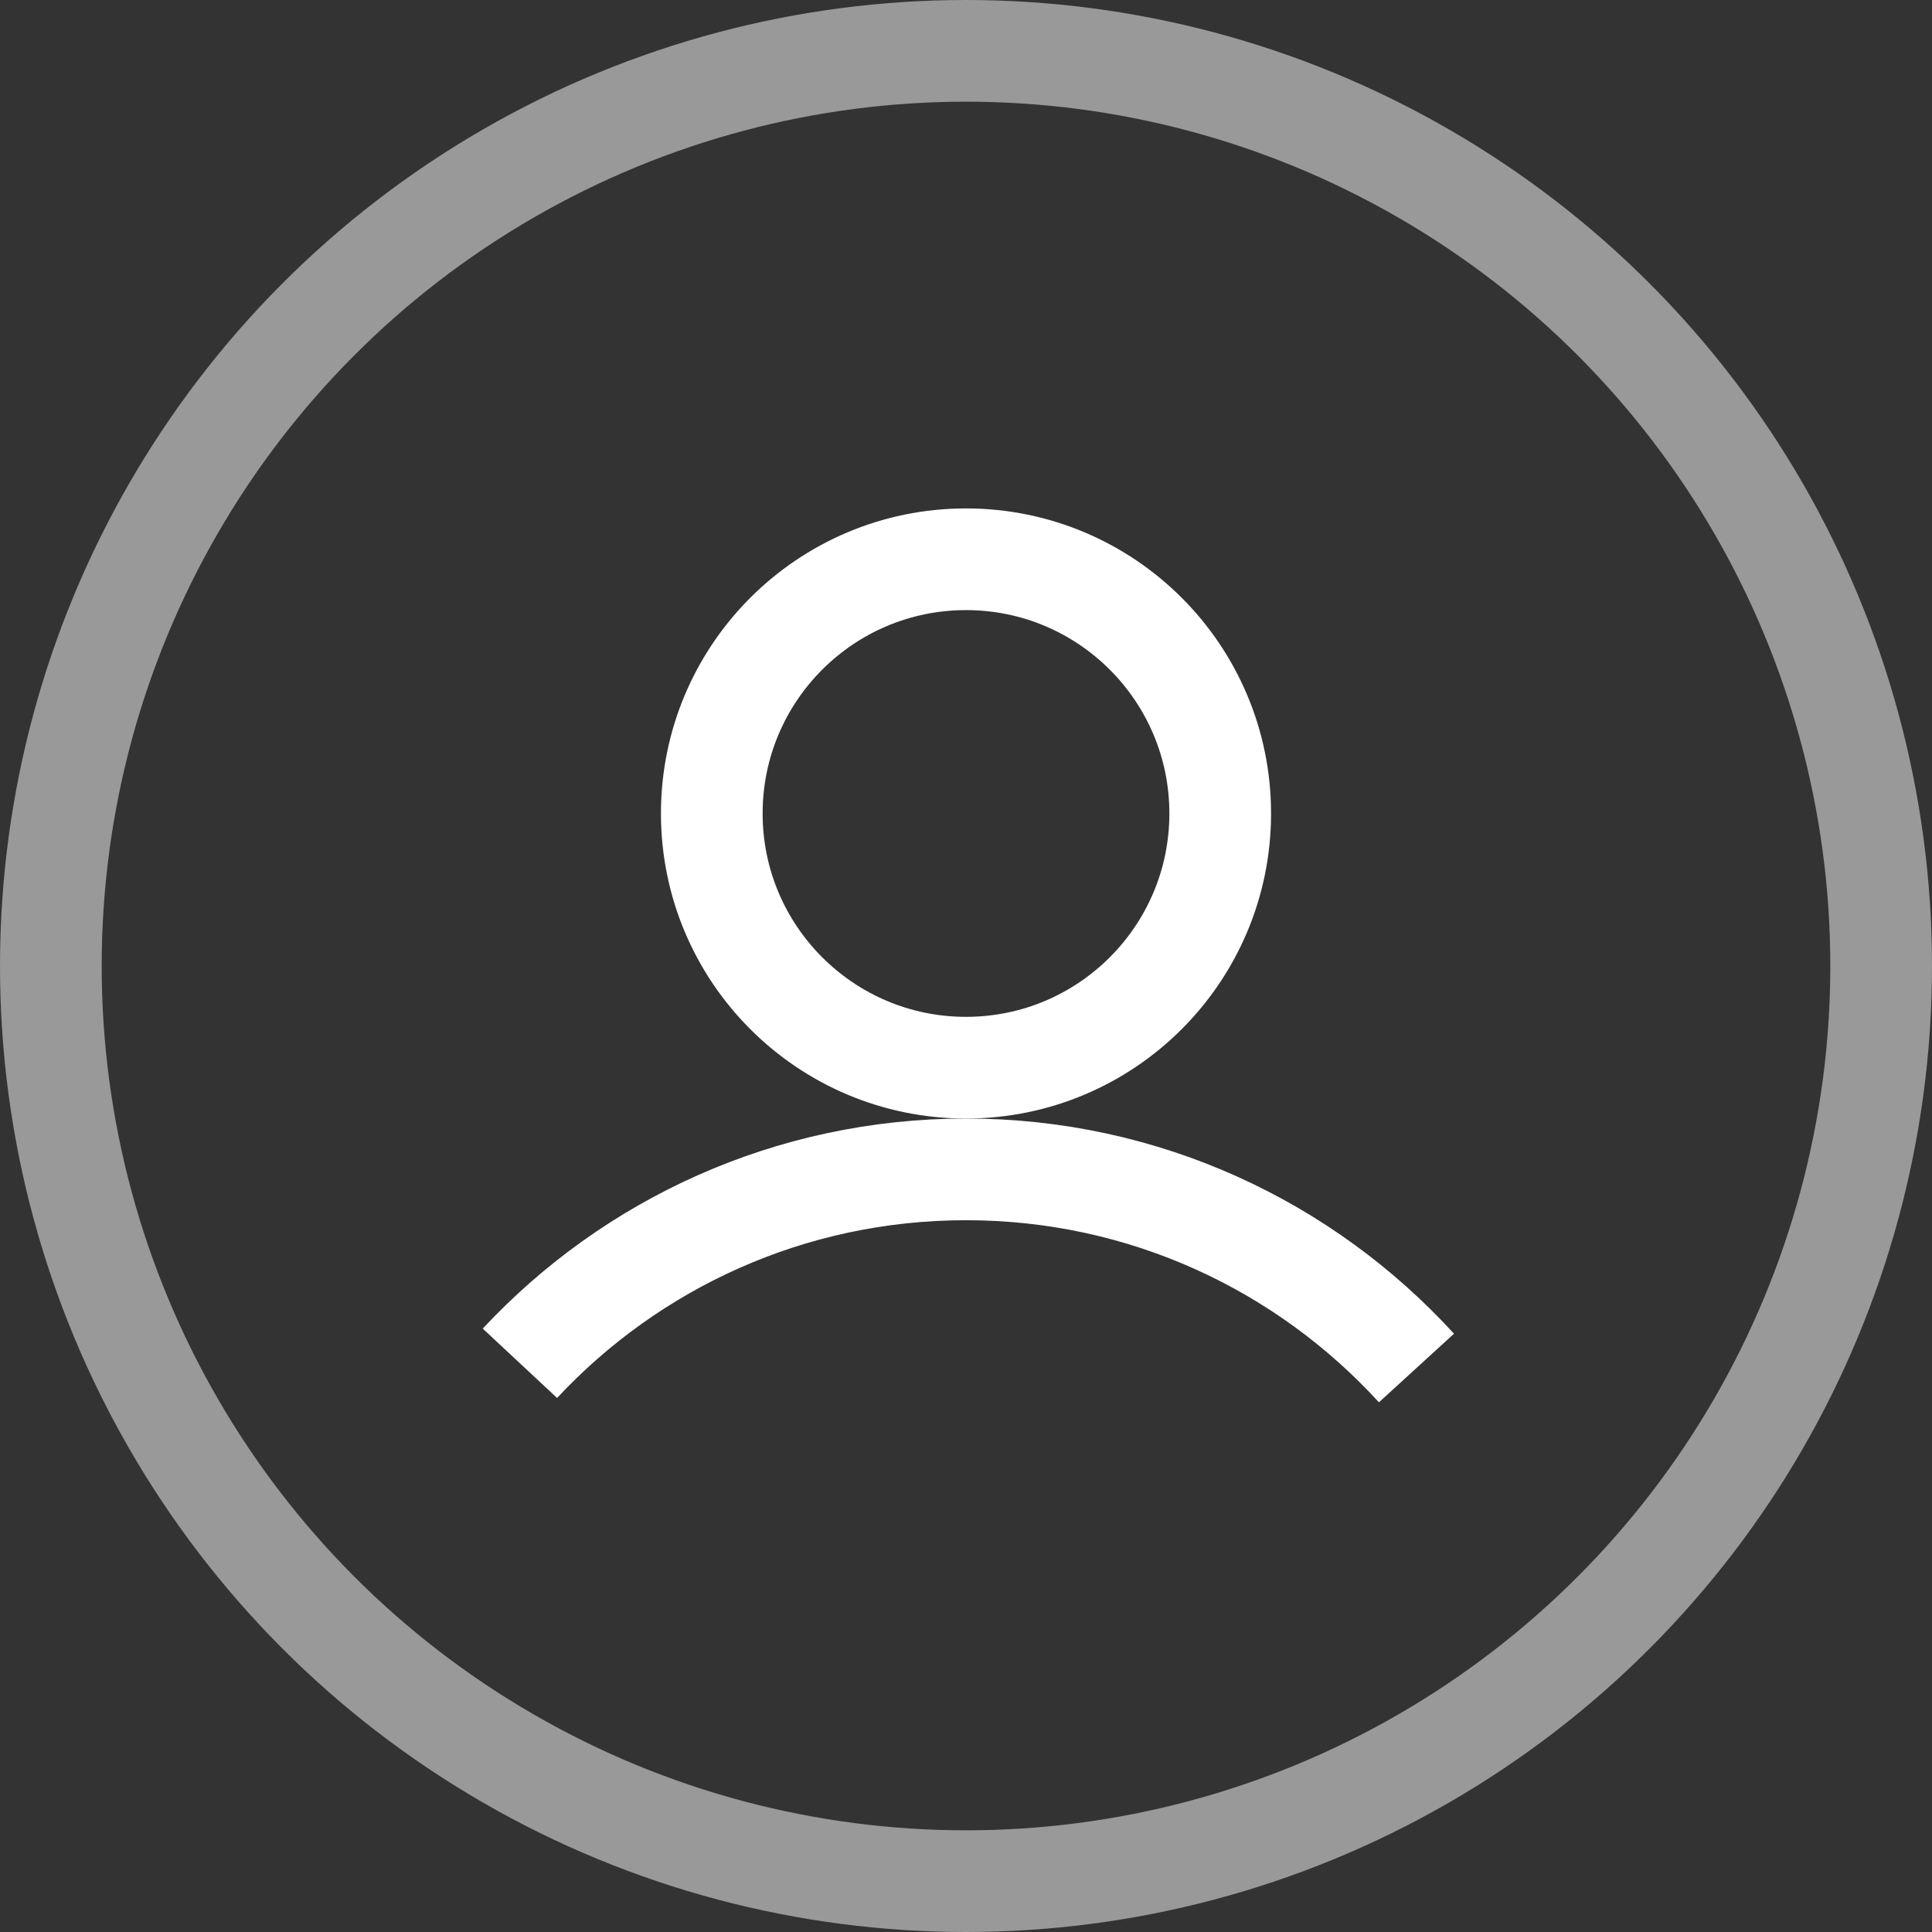 <svg xmlns="http://www.w3.org/2000/svg" width="38" height="38" viewBox="0 0 38 38"><rect x="0" y="0" width="38" height="38" fill="#333333" stroke="none"/><g fill="none" fill-rule="evenodd" stroke="#FFF" stroke-width="2" transform="translate(1 1)"><circle cx="18" cy="18" r="18" opacity=".5"/><circle cx="18" cy="15" r="5"/><path d="M26.86,25.907 C24.666,23.506 21.509,22 18,22 C14.537,22 11.416,23.467 9.226,25.814"/></g></svg>